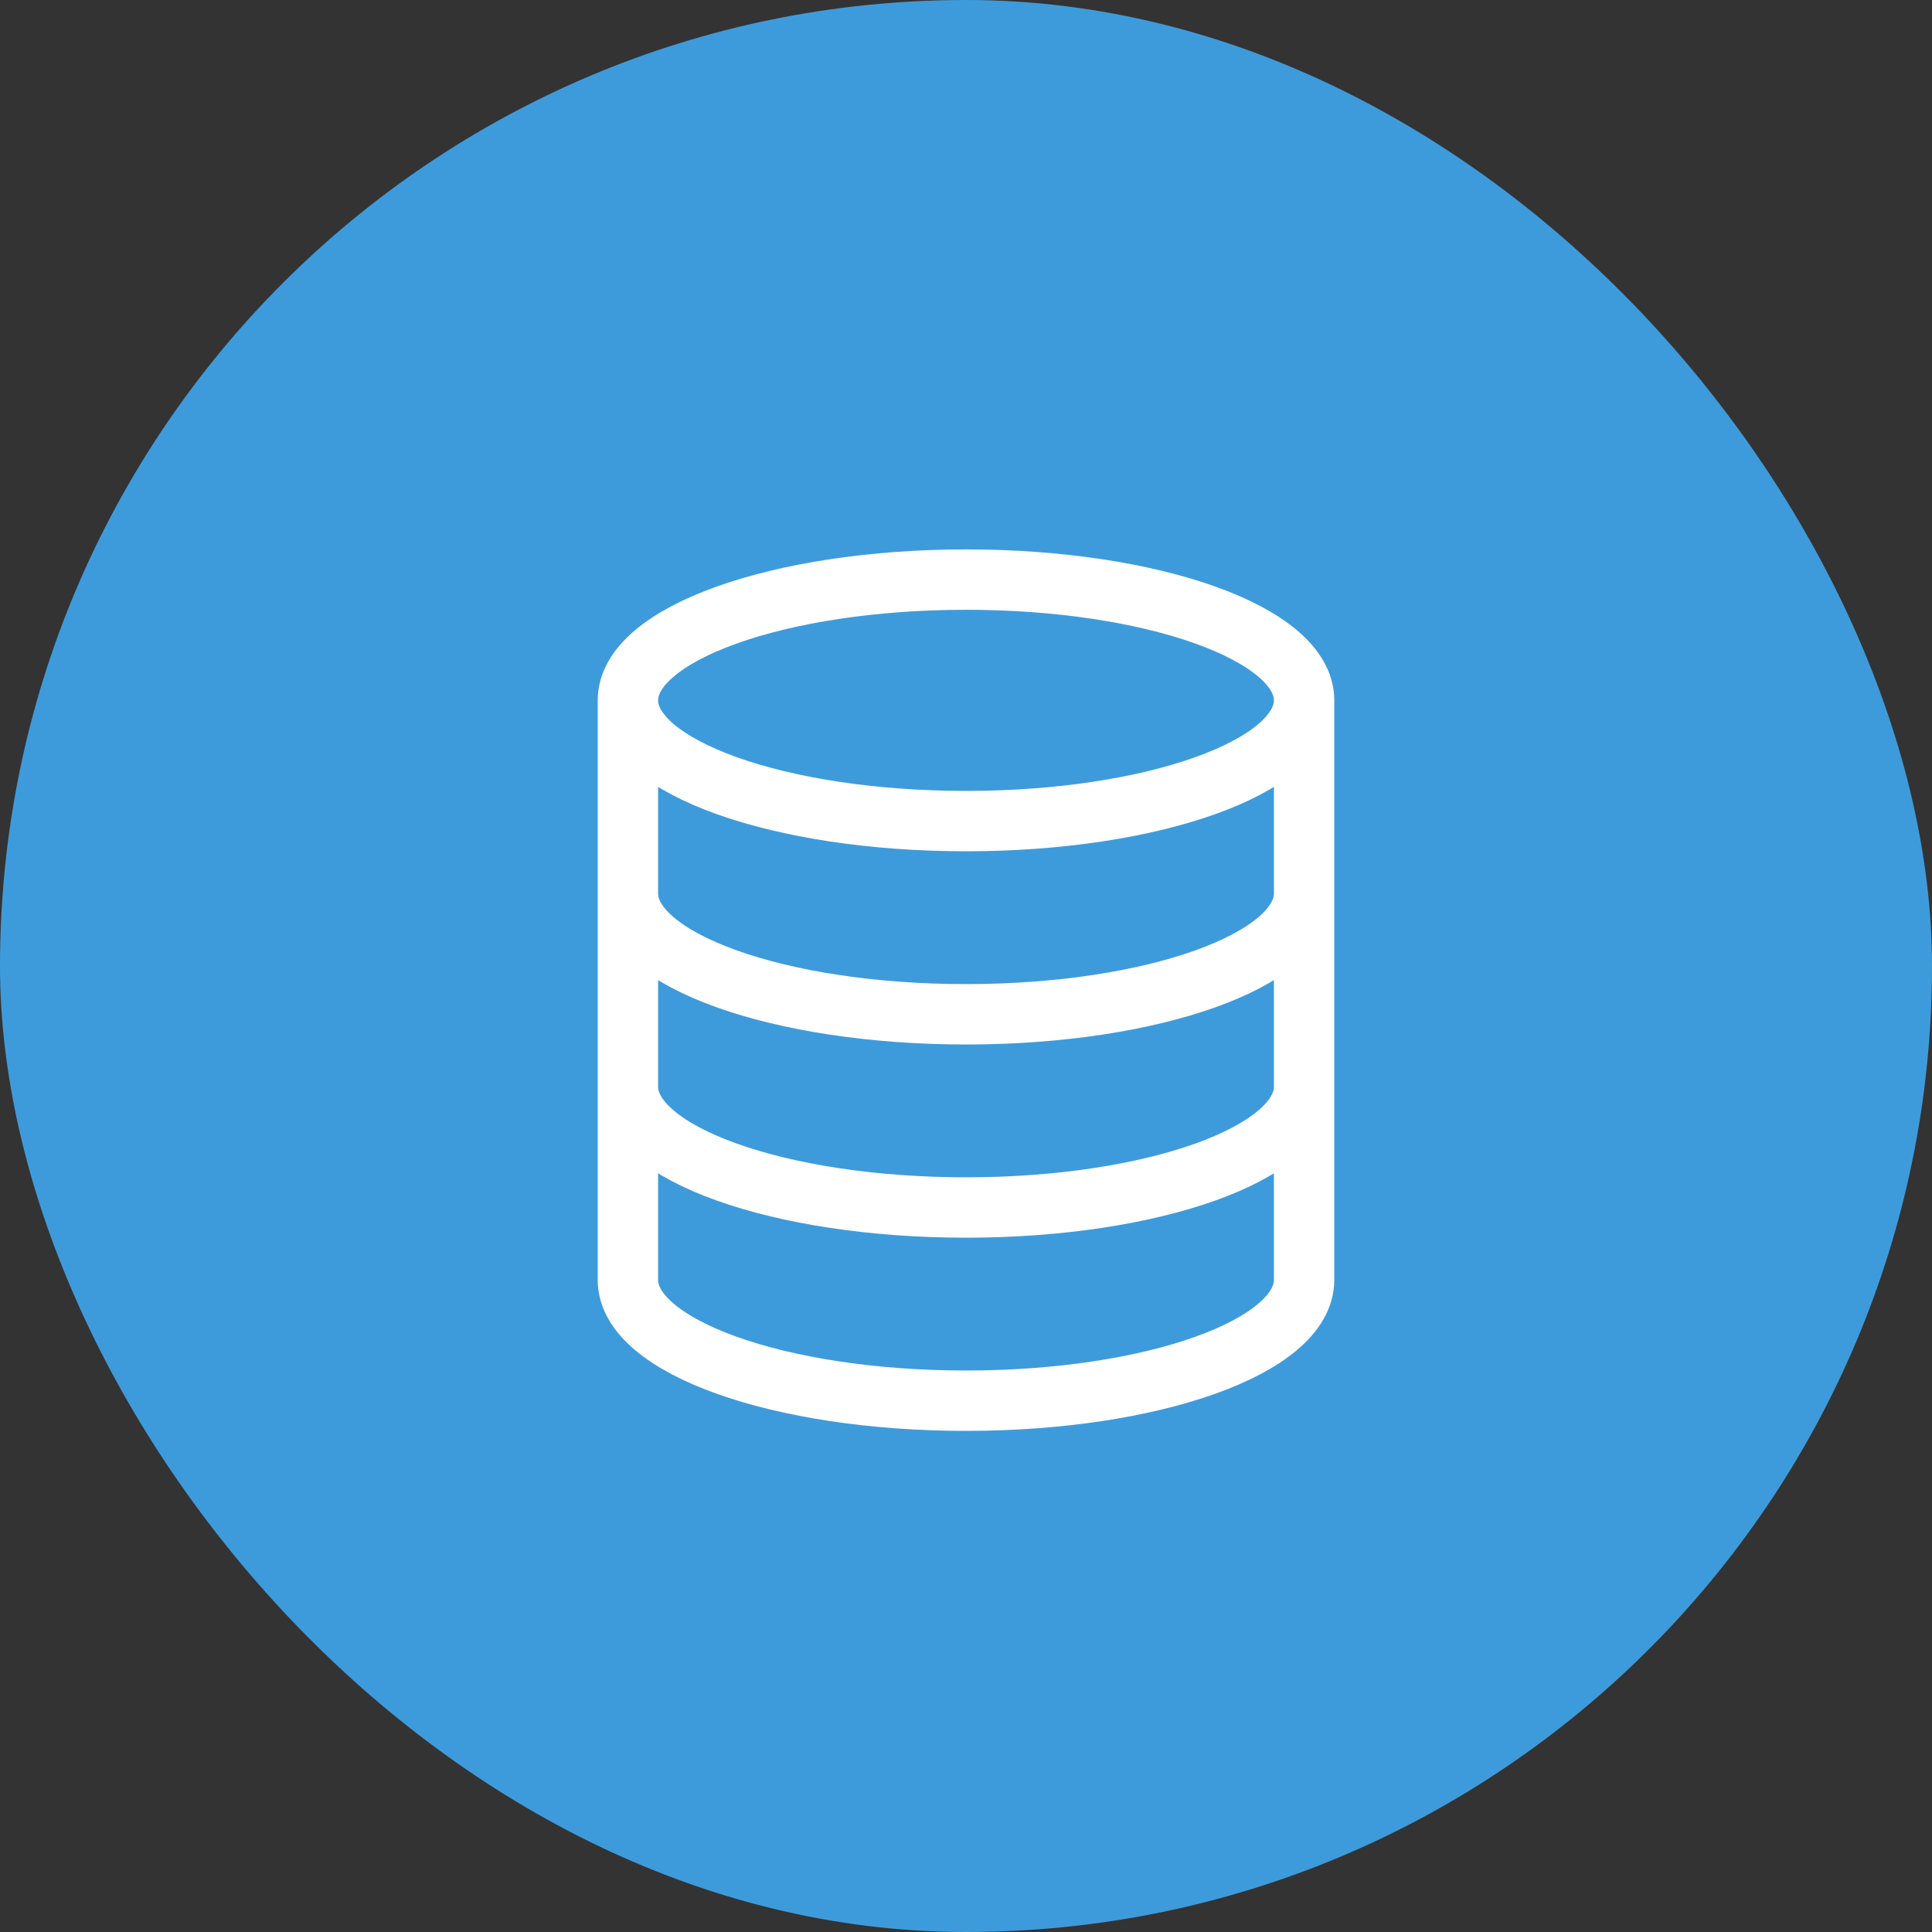 <svg width="40" height="40" viewBox="0 0 40 40" fill="none" xmlns="http://www.w3.org/2000/svg">
<rect x="0" y="0" width="40" height="40" fill="#333333" stroke="none"/>
<rect width="40" height="40" rx="20" fill="#3E9BDB"/>
<path d="M27 14.5C27 15.881 23.866 17 20 17C16.134 17 13 15.881 13 14.5M27 14.5C27 13.119 23.866 12 20 12C16.134 12 13 13.119 13 14.5M27 14.5V26.5C27 27.881 23.866 29 20 29C16.134 29 13 27.881 13 26.5V14.5M27 18.5C27 19.881 23.866 21 20 21C16.134 21 13 19.881 13 18.5M27 22.5C27 23.881 23.866 25 20 25C16.134 25 13 23.881 13 22.5" stroke="white" stroke-width="1.25"/>
</svg>

